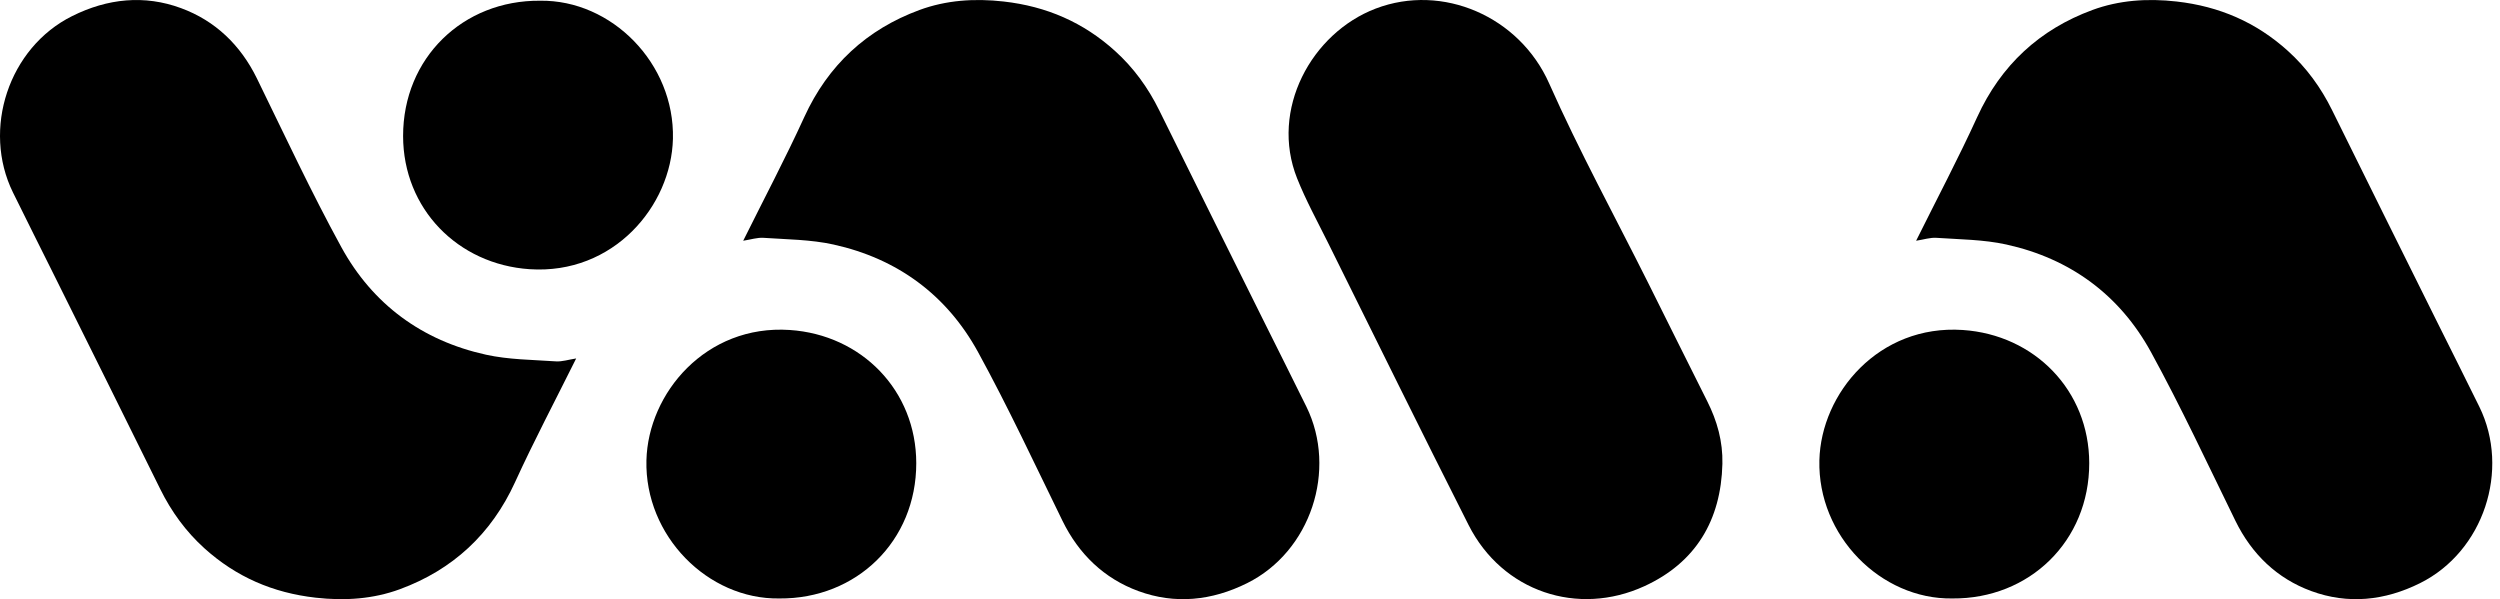 <svg width="121" height="29" viewBox="0 0 121 29" fill="none" xmlns="http://www.w3.org/2000/svg">
<path d="M35.971 11.652C36.989 9.601 38.016 7.66 38.927 5.667C40.077 3.15 41.951 1.424 44.501 0.484C45.79 0.009 47.161 -0.088 48.578 0.073C50.654 0.308 52.433 1.081 53.963 2.463C54.864 3.275 55.566 4.242 56.104 5.334C57.791 8.755 59.492 12.169 61.189 15.585C61.868 16.952 62.557 18.315 63.231 19.687C64.732 22.745 63.441 26.692 60.362 28.224C58.65 29.077 56.868 29.259 55.097 28.608C53.441 28 52.214 26.822 51.423 25.205C50.084 22.471 48.798 19.707 47.336 17.038C45.821 14.273 43.429 12.515 40.337 11.834C39.239 11.592 38.087 11.589 36.956 11.511C36.652 11.49 36.339 11.595 35.971 11.652Z" fill="black"/>
<path d="M83.364 22.448C83.298 25.182 82.074 27.233 79.584 28.373C76.37 29.846 72.716 28.646 71.079 25.41C68.782 20.869 66.537 16.303 64.274 11.745C63.763 10.714 63.205 9.7 62.78 8.633C61.455 5.305 63.477 1.601 66.584 0.415C69.827 -0.822 73.542 0.803 74.977 4.034C76.433 7.312 78.159 10.47 79.766 13.682C80.722 15.594 81.668 17.51 82.63 19.42C83.11 20.373 83.389 21.367 83.364 22.448Z" fill="black"/>
<path d="M37.718 28.966C34.252 29.016 31.199 25.928 31.287 22.282C31.366 19.028 34.166 15.7 38.224 15.971C41.699 16.203 44.343 18.896 44.347 22.414C44.351 26.194 41.451 28.996 37.718 28.966Z" fill="black"/>
<path d="M27.887 17.349C26.868 19.399 25.841 21.34 24.93 23.334C23.78 25.851 21.907 27.577 19.356 28.517C18.067 28.992 16.696 29.089 15.279 28.928C13.203 28.693 11.424 27.919 9.894 26.538C8.994 25.725 8.292 24.759 7.753 23.666C6.066 20.246 4.365 16.832 2.668 13.416C1.989 12.049 1.3 10.685 0.627 9.314C-0.875 6.256 0.416 2.309 3.495 0.777C5.207 -0.076 6.989 -0.259 8.76 0.393C10.416 1.001 11.643 2.179 12.434 3.795C13.773 6.53 15.059 9.294 16.521 11.963C18.036 14.728 20.428 16.486 23.52 17.167C24.618 17.409 25.771 17.412 26.901 17.49C27.205 17.511 27.518 17.405 27.887 17.349Z" fill="black"/>
<path d="M26.139 0.035C29.605 -0.015 32.658 3.072 32.57 6.719C32.491 9.972 29.691 13.3 25.633 13.029C22.159 12.797 19.514 10.105 19.51 6.587C19.506 2.807 22.406 0.004 26.139 0.035Z" fill="black"/>
<path d="M92.74 11.652C93.759 9.601 94.786 7.66 95.696 5.667C96.846 3.15 98.72 1.424 101.271 0.484C102.56 0.009 103.931 -0.088 105.348 0.073C107.424 0.308 109.202 1.081 110.733 2.463C111.633 3.275 112.335 4.242 112.874 5.334C114.56 8.755 116.262 12.169 117.958 15.585C118.638 16.952 119.327 18.315 120 19.687C121.502 22.745 120.21 26.692 117.131 28.224C115.419 29.077 113.638 29.259 111.867 28.608C110.21 28 108.984 26.822 108.193 25.205C106.854 22.471 105.567 19.707 104.106 17.038C102.591 14.273 100.198 12.515 97.107 11.834C96.009 11.592 94.856 11.589 93.725 11.511C93.421 11.49 93.109 11.595 92.74 11.652Z" fill="black"/>
<path d="M94.49 28.966C91.024 29.016 87.971 25.928 88.058 22.282C88.137 19.028 90.938 15.7 94.996 15.971C98.47 16.203 101.115 18.896 101.119 22.414C101.123 26.194 98.222 28.996 94.49 28.966Z" fill="black"/>
</svg>
